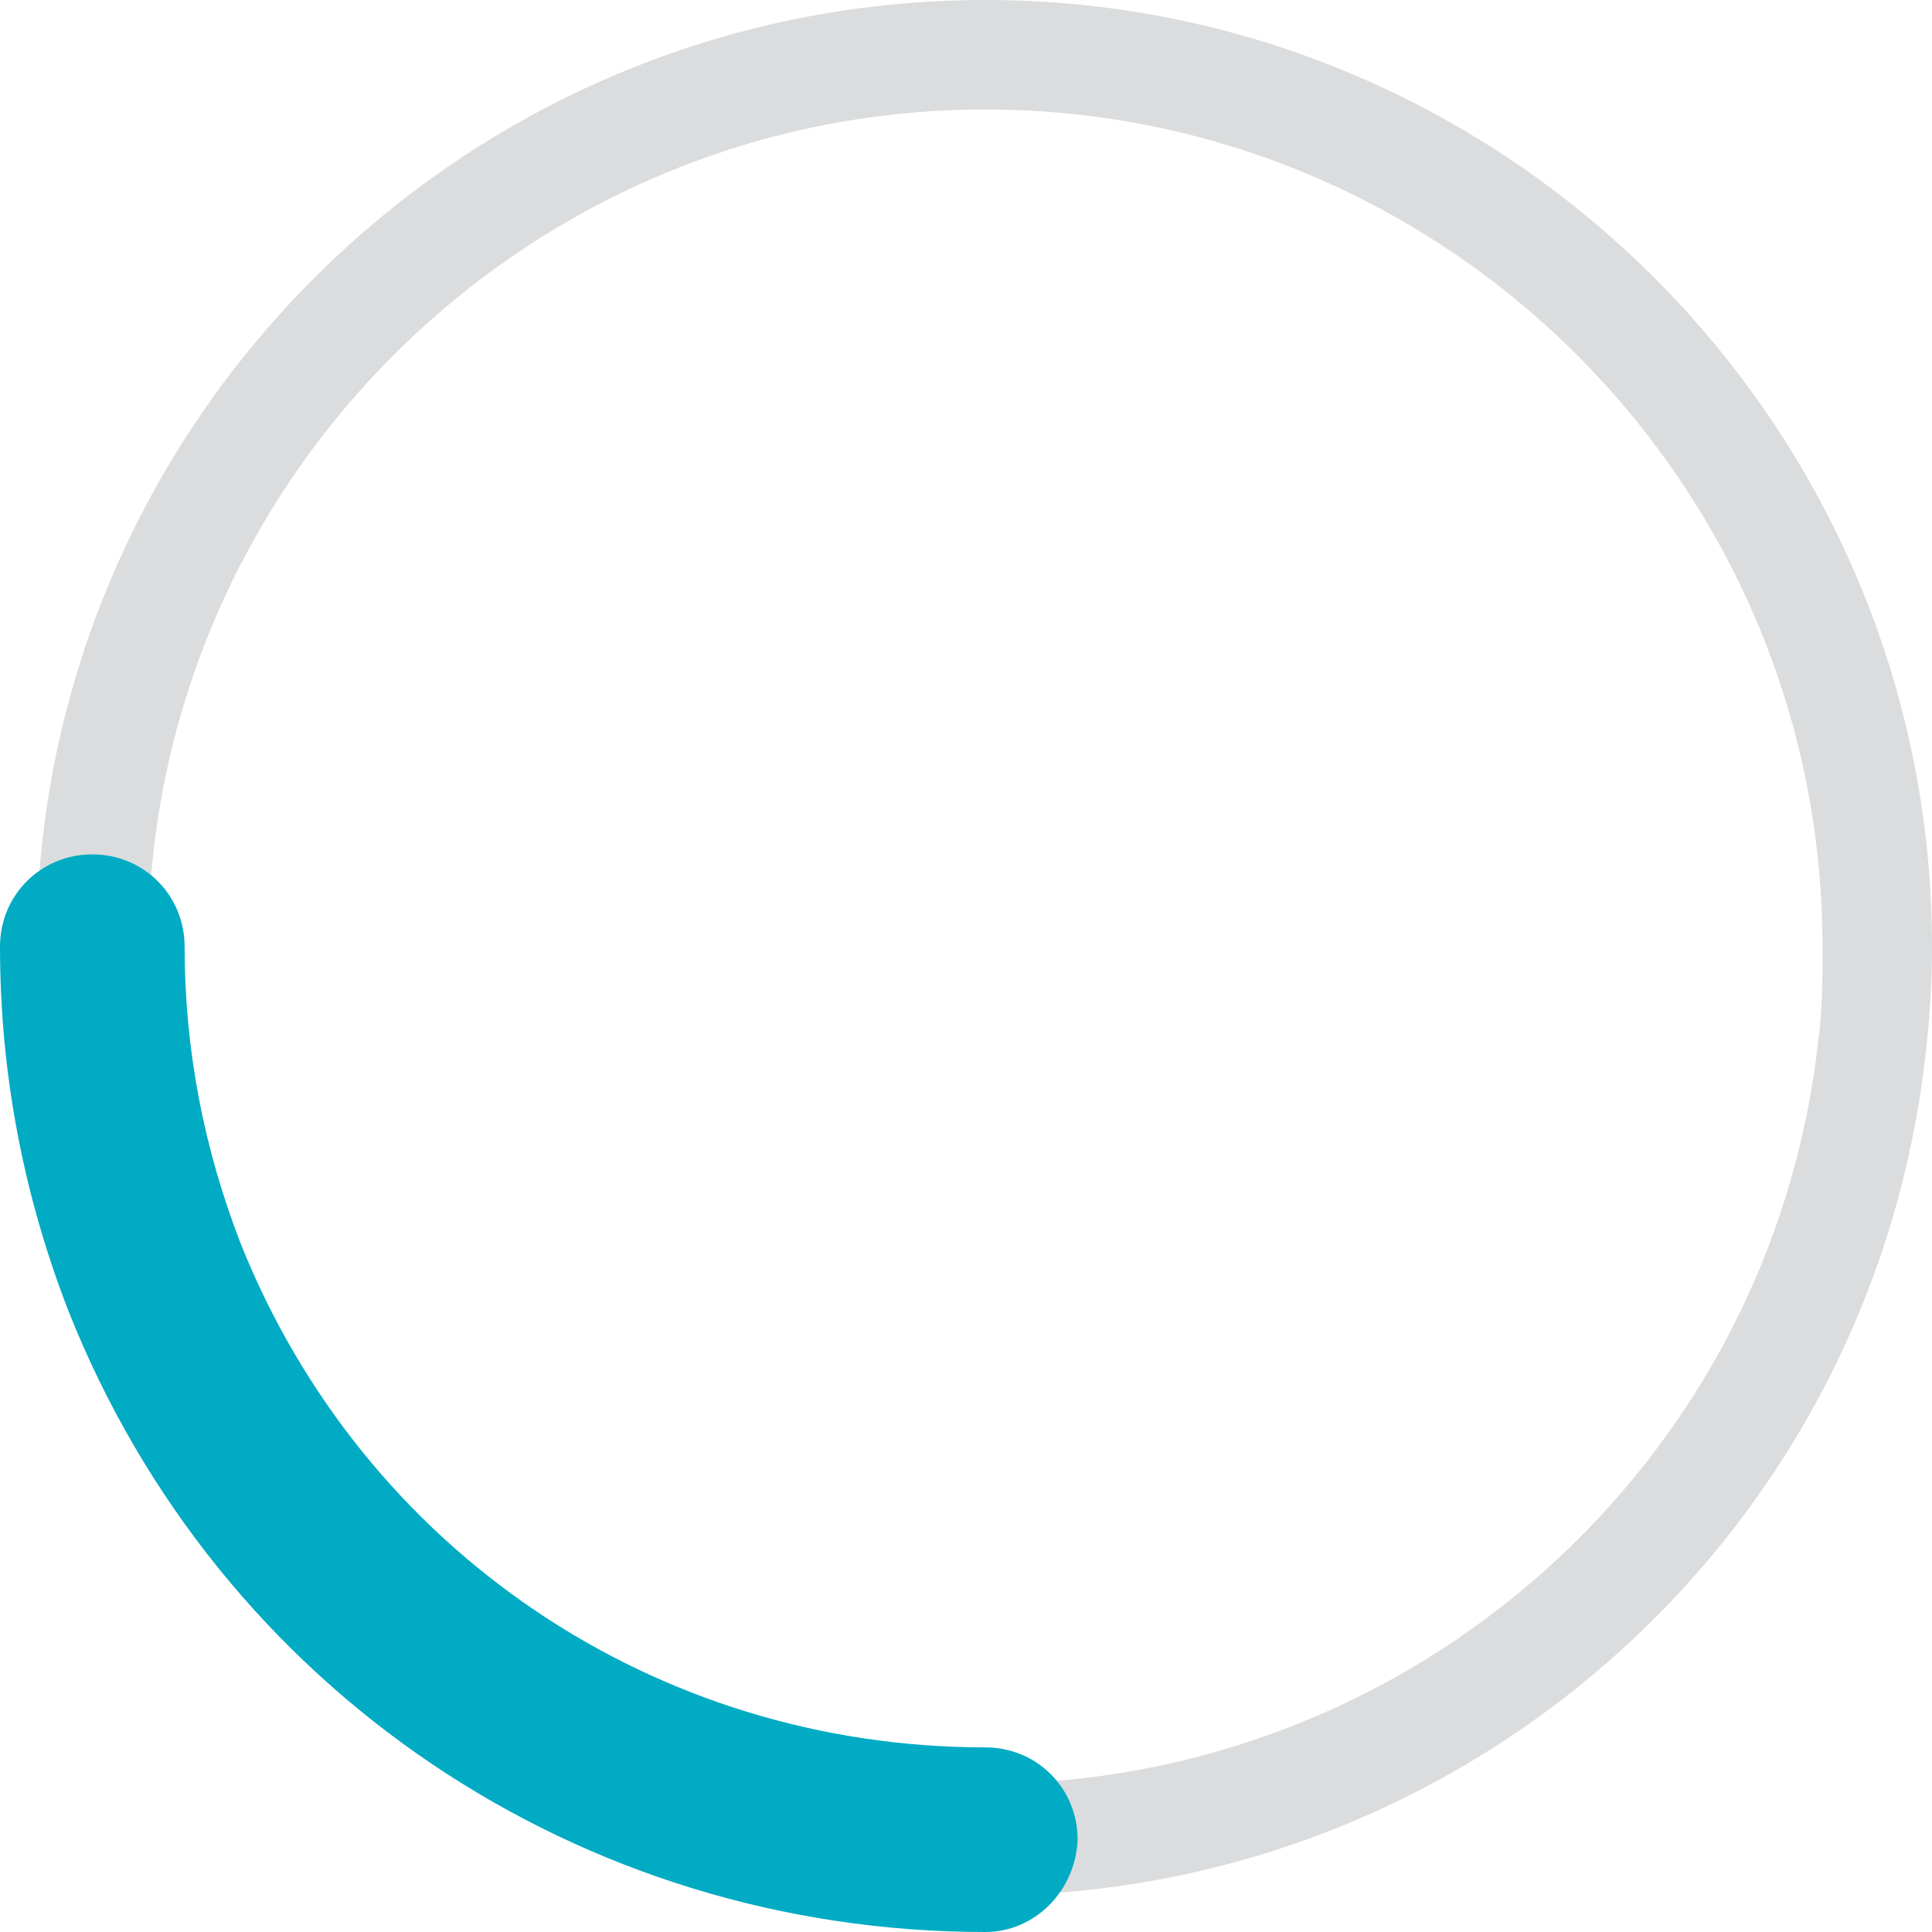 <?xml version="1.0" encoding="utf-8"?>
<!-- Generator: Adobe Illustrator 27.0.1, SVG Export Plug-In . SVG Version: 6.00 Build 0)  -->
<svg version="1.1" id="Layer_1" xmlns="http://www.w3.org/2000/svg" xmlns:xlink="http://www.w3.org/1999/xlink" x="0px" y="0px"
	 viewBox="0 0 90 90" style="enable-background:new 0 0 90 90;" xml:space="preserve">
<style type="text/css">
	.st0{fill:#DBDCDD;}
	.st1{fill:#00ABC3;}
</style>
<g>
	<path class="st0" d="M45.9,88.3c-1.4,0-2.6-1.1-2.6-2.6s1.1-2.6,2.6-2.6c19.9,0,36.6-14.9,38.8-34.6c0.2-1.5,0.2-2.9,0.2-4.4
		c0-21.5-17.5-39-39-39c-21.5,0-39,17.5-39,39c0,1.4-1.1,2.6-2.6,2.6s-2.6-1.1-2.6-2.6C1.7,19.8,21.5,0,45.9,0
		C70.2,0,90,19.8,90,44.1c0,1.7-0.1,3.3-0.3,5C87.2,71.5,68.3,88.3,45.9,88.3"/>
	<path class="st1" d="M45.9,90C27,90,10.2,78.7,3.2,61.1C1.1,55.7,0,50,0,44.1c0-2.4,1.9-4.3,4.3-4.3c2.4,0,4.3,1.9,4.3,4.3
		c0,4.8,0.9,9.4,2.6,13.8c5.7,14.3,19.3,23.5,34.7,23.5c2.4,0,4.3,1.9,4.3,4.3C50.1,88.1,48.2,90,45.9,90"/>
</g>
</svg>
